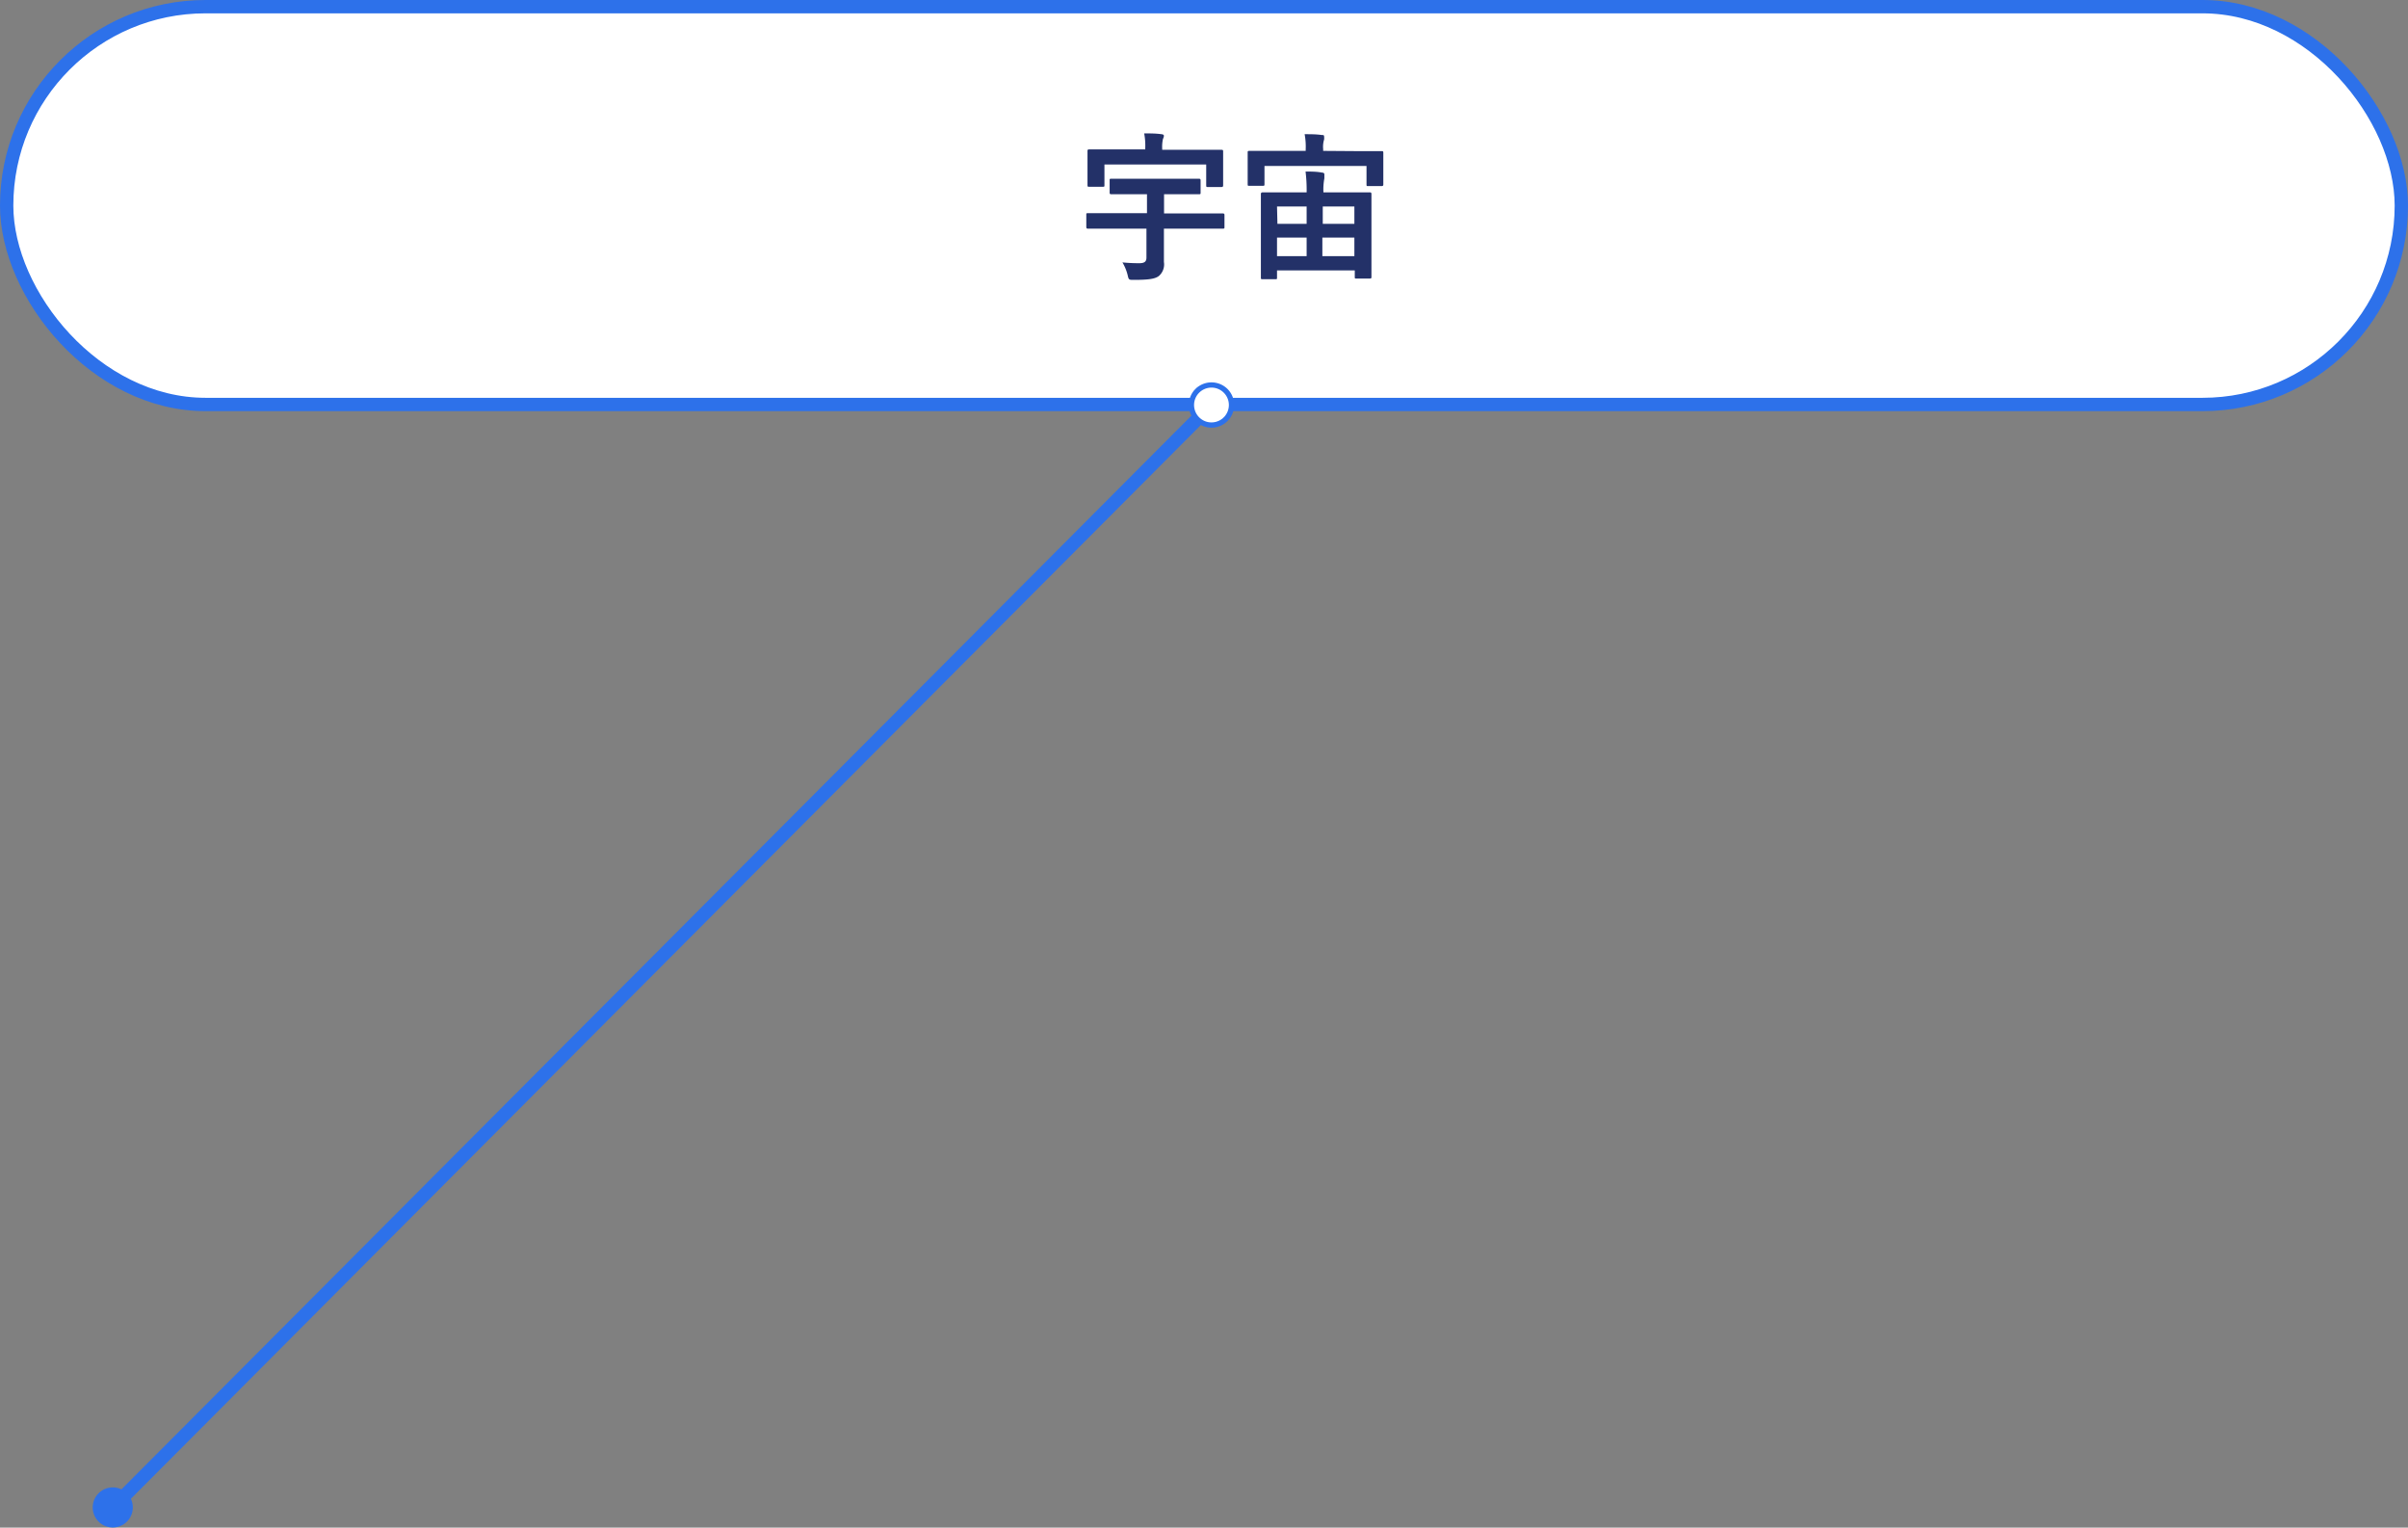 <svg xmlns="http://www.w3.org/2000/svg" viewBox="0 0 180.55 114.51"><rect x="0" y="0" width="180.55" height="114.51" fill="#808080" stroke="none"/><defs><style>.cls-1,.cls-3{fill:#fff;}.cls-1,.cls-2{stroke:#2d71ea;stroke-miterlimit:10;}.cls-2{fill:none;}.cls-4{fill:#2d71ea;}.cls-5{fill:#233168;}</style></defs><g id="レイヤー_2" data-name="レイヤー 2"><g id="吹き出し"><rect class="cls-1" x="0.5" y="0.5" width="179.55" height="29.82" rx="14.91"/><line class="cls-2" x1="90.89" y1="30.3" x2="8.4" y2="113.06"/><path class="cls-3" d="M89.77,29.3a1.5,1.5,0,1,1,0,2.13A1.5,1.5,0,0,1,89.77,29.3Z"/><path class="cls-4" d="M89.63,29.16a1.7,1.7,0,1,0,2.41,0,1.71,1.71,0,0,0-2.41,0C89,29.82,90.29,28.49,89.63,29.16Zm2.13,2.12a1.3,1.3,0,1,1-1.85-1.84,1.3,1.3,0,0,1,1.85,1.84C91.25,31.79,92.26,30.77,91.76,31.28Z"/><path class="cls-4" d="M7.39,111.94a1.5,1.5,0,1,0,2.13,2.12,1.5,1.5,0,0,0-2.13-2.12Z"/><path class="cls-5" d="M83.11,17.14c-1.08,0-1.46,0-1.53,0s-.13,0-.13-.14V16.1c0-.11,0-.12.13-.12s.45,0,1.53,0H86V14.56H84.92c-1.14,0-1.52,0-1.59,0s-.13,0-.13-.13v-.9c0-.12,0-.13.13-.13s.45,0,1.59,0h3.36c1.14,0,1.52,0,1.6,0s.14,0,.14.13v.9c0,.12,0,.13-.14.13s-.46,0-1.6,0h-1V16h2.86c1.08,0,1.46,0,1.53,0s.14,0,.14.12V17c0,.13,0,.14-.14.14s-.45,0-1.53,0H87.27V18c0,.58,0,1.19,0,1.64a1.15,1.15,0,0,1-.38,1.05c-.28.21-.73.29-1.87.29-.38,0-.39,0-.47-.36a3.53,3.53,0,0,0-.39-.95,12.17,12.17,0,0,0,1.26.06c.41,0,.54-.13.54-.43V17.14ZM90,11.23c1.11,0,1.5,0,1.58,0s.13,0,.13.12,0,.3,0,.65v.54c0,1.08,0,1.27,0,1.34s0,.14-.13.14h-1c-.12,0-.14,0-.14-.14V12.33H82.81v1.54c0,.12,0,.13-.13.13h-1c-.12,0-.14,0-.14-.13s0-.27,0-1.36v-.44c0-.45,0-.68,0-.75s0-.12.14-.12.48,0,1.58,0h2.61v-.1A4.88,4.88,0,0,0,85.79,10c.44,0,.89,0,1.29.06.12,0,.19.06.19.12a.62.62,0,0,1-.07.23,2.64,2.64,0,0,0-.06.72v.1Z"/><path class="cls-5" d="M102,11.33c1.11,0,1.5,0,1.59,0s.13,0,.13.12,0,.28,0,.6v.5c0,1,0,1.19,0,1.26s0,.14-.13.14h-1c-.12,0-.13,0-.13-.14V12.44H94.81v1.35c0,.12,0,.14-.13.14h-1c-.12,0-.13,0-.13-.14s0-.24,0-1.26v-.4c0-.42,0-.62,0-.7s0-.12.13-.12.48,0,1.59,0h2.63v-.12a4.93,4.93,0,0,0-.08-1.13c.45,0,.87,0,1.28.06.13,0,.18,0,.18.12a.87.87,0,0,1,0,.22,1.88,1.88,0,0,0-.07.72v.13Zm-7.33,9.6c-.11,0-.13,0-.13-.12s0-.49,0-2.48V16.56c0-1.54,0-1.95,0-2s0-.14.13-.14.51,0,1.68,0h1.62a11.32,11.32,0,0,0-.08-1.56c.44,0,.83,0,1.25.08.11,0,.16.06.16.13s0,.2,0,.3a4.5,4.5,0,0,0-.07,1.05h1.79c1.19,0,1.6,0,1.68,0s.13,0,.13.14,0,.49,0,1.82V18.3c0,2,0,2.39,0,2.46s0,.12-.13.12h-1c-.11,0-.12,0-.12-.12v-.49H95.75v.54c0,.11,0,.12-.12.12Zm1.11-4.15h2.19v-1.3H95.75Zm2.19,2.42V17.81H95.75V19.2Zm1.21-3.72v1.3h2.37v-1.3Zm2.37,3.72V17.81H99.15V19.2Z"/></g></g></svg>
